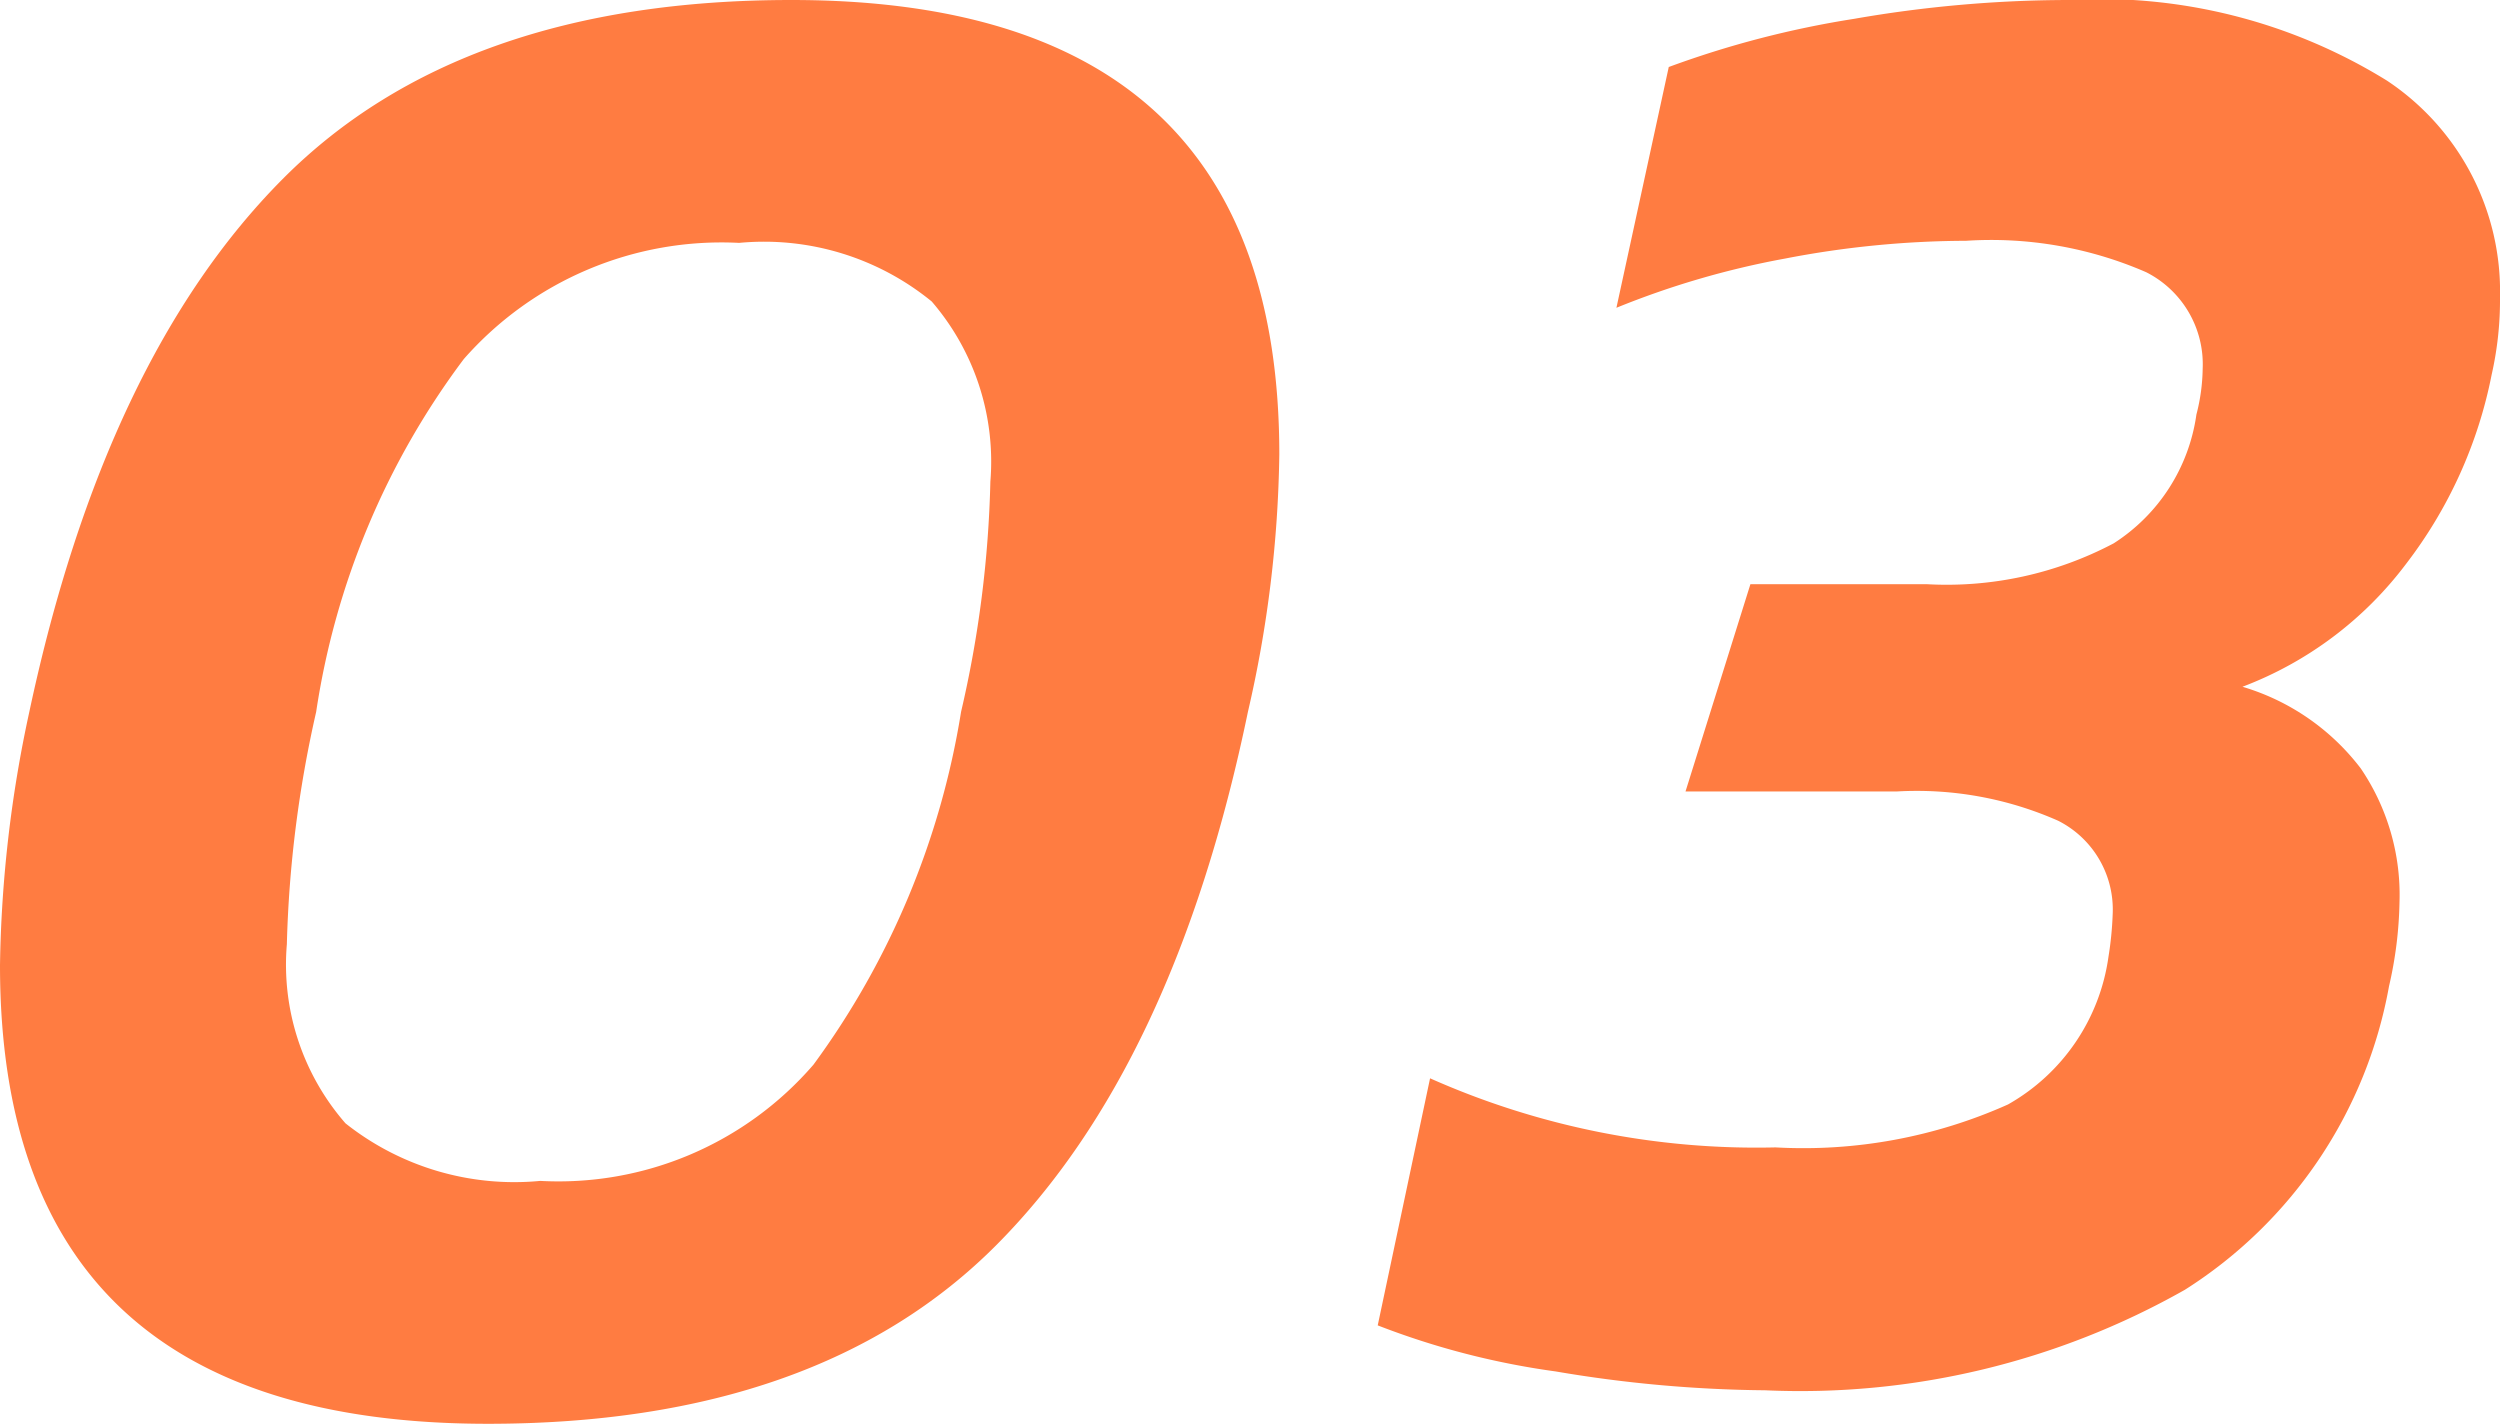 <svg xmlns="http://www.w3.org/2000/svg" width="47.76" height="27.2" viewBox="0 0 47.76 27.2"><path d="M10.64,1.04q-9.32,0-9.32-8.76a24.306,24.306,0,0,1,.56-4.84q1.44-6.76,4.84-10.18t9.72-3.42q9.32,0,9.32,8.68a23.047,23.047,0,0,1-.6,4.92q-1.4,6.76-4.8,10.18T10.64,1.04Zm1-4.64a6.435,6.435,0,0,0,5.22-2.22,15.528,15.528,0,0,0,2.82-6.74,21.5,21.5,0,0,0,.56-4.4,4.684,4.684,0,0,0-1.12-3.44,5.063,5.063,0,0,0-3.68-1.12,6.554,6.554,0,0,0-5.26,2.22,14.914,14.914,0,0,0-2.82,6.74A22.516,22.516,0,0,0,6.8-8.12,4.612,4.612,0,0,0,7.92-4.7,5.191,5.191,0,0,0,11.64-3.6Zm23.4,4a24.961,24.961,0,0,1-4-.36,15,15,0,0,1-3.4-.88l1-4.72a15.341,15.341,0,0,0,6.6,1.32,9.57,9.57,0,0,0,4.44-.82A3.851,3.851,0,0,0,41.6-7.88a6.5,6.5,0,0,0,.08-.8,1.9,1.9,0,0,0-1.04-1.8,6.675,6.675,0,0,0-3.08-.56H33.52L34.76-15h3.36a6.827,6.827,0,0,0,3.58-.78,3.5,3.5,0,0,0,1.58-2.46,3.652,3.652,0,0,0,.12-.88,1.97,1.97,0,0,0-1.08-1.84,7.418,7.418,0,0,0-3.44-.6,18.427,18.427,0,0,0-3.46.34,16.334,16.334,0,0,0-3.22.94l1-4.6a18.527,18.527,0,0,1,3.54-.92,24.024,24.024,0,0,1,4.06-.36,10.429,10.429,0,0,1,6.12,1.54,4.833,4.833,0,0,1,2.16,4.14A6.457,6.457,0,0,1,48.92-19a8.681,8.681,0,0,1-1.64,3.62,7.026,7.026,0,0,1-3.12,2.34,4.421,4.421,0,0,1,2.26,1.56,4.3,4.3,0,0,1,.74,2.56,7.677,7.677,0,0,1-.2,1.6,8.68,8.68,0,0,1-3.9,5.8A14.909,14.909,0,0,1,35.04.4Z" transform="translate(-1.32 26.16)" fill="#ff7c41"/></svg>